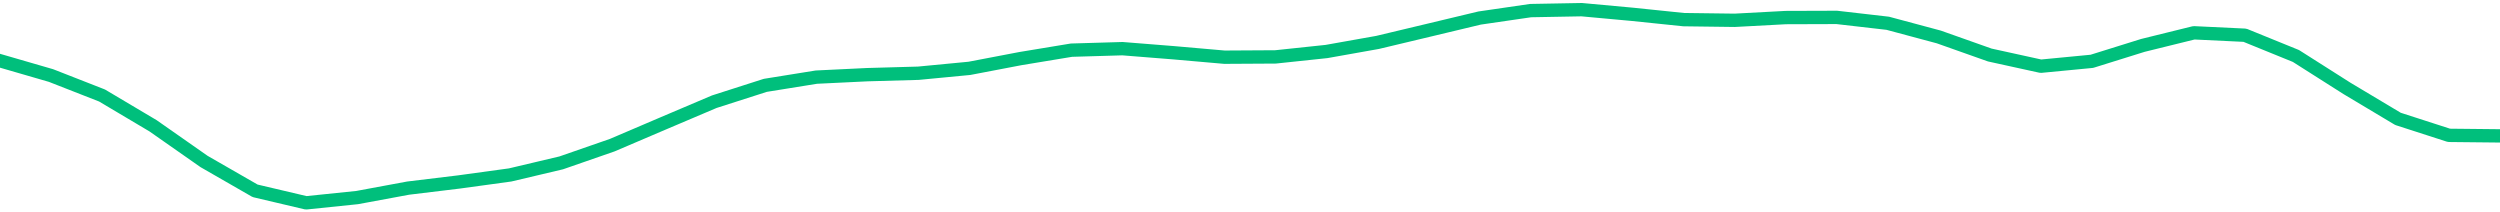 <svg height="17" viewBox="0 0 150 12.75" width="200" xmlns="http://www.w3.org/2000/svg"><defs><style>*{stroke-linecap:butt;stroke-linejoin:round}</style></defs><g id="figure_1"><path d="M0 12.75h150V0H0z" style="fill:none" id="patch_1"/><g id="axes_1"><path clip-path="url(#p2b0df51ef7)" d="m0 3.644 3.061.888L6.122 5.73l3.062 1.818 3.06 2.141 3.062 1.76 3.061.721 3.062-.316 3.06-.567 3.062-.371 3.061-.42 3.061-.724 3.062-1.063 3.06-1.307 3.062-1.3 3.061-.981 3.062-.493 3.06-.148 3.062-.086 3.061-.293 3.061-.585 3.062-.506 3.06-.09 3.062.244 3.061.268 3.062-.018 3.06-.324 3.062-.545 3.061-.73 3.062-.733 3.06-.446L94.899.58l3.061.281 3.061.317 3.062.04 3.06-.164 3.062-.01 3.061.352 3.062.821 3.06 1.084 3.062.672 3.061-.294 3.061-.955 3.062-.756 3.06.146 3.062 1.245 3.061 1.944 3.062 1.83 3.06.988 3.062.032" style="fill:none;stroke:#00bf7c;stroke-linecap:square;stroke-width:.8" id="line2d_1"/></g></g><defs><clipPath id="p2b0df51ef7"><path d="M0 0h150v12.75H0z"/></clipPath></defs></svg>